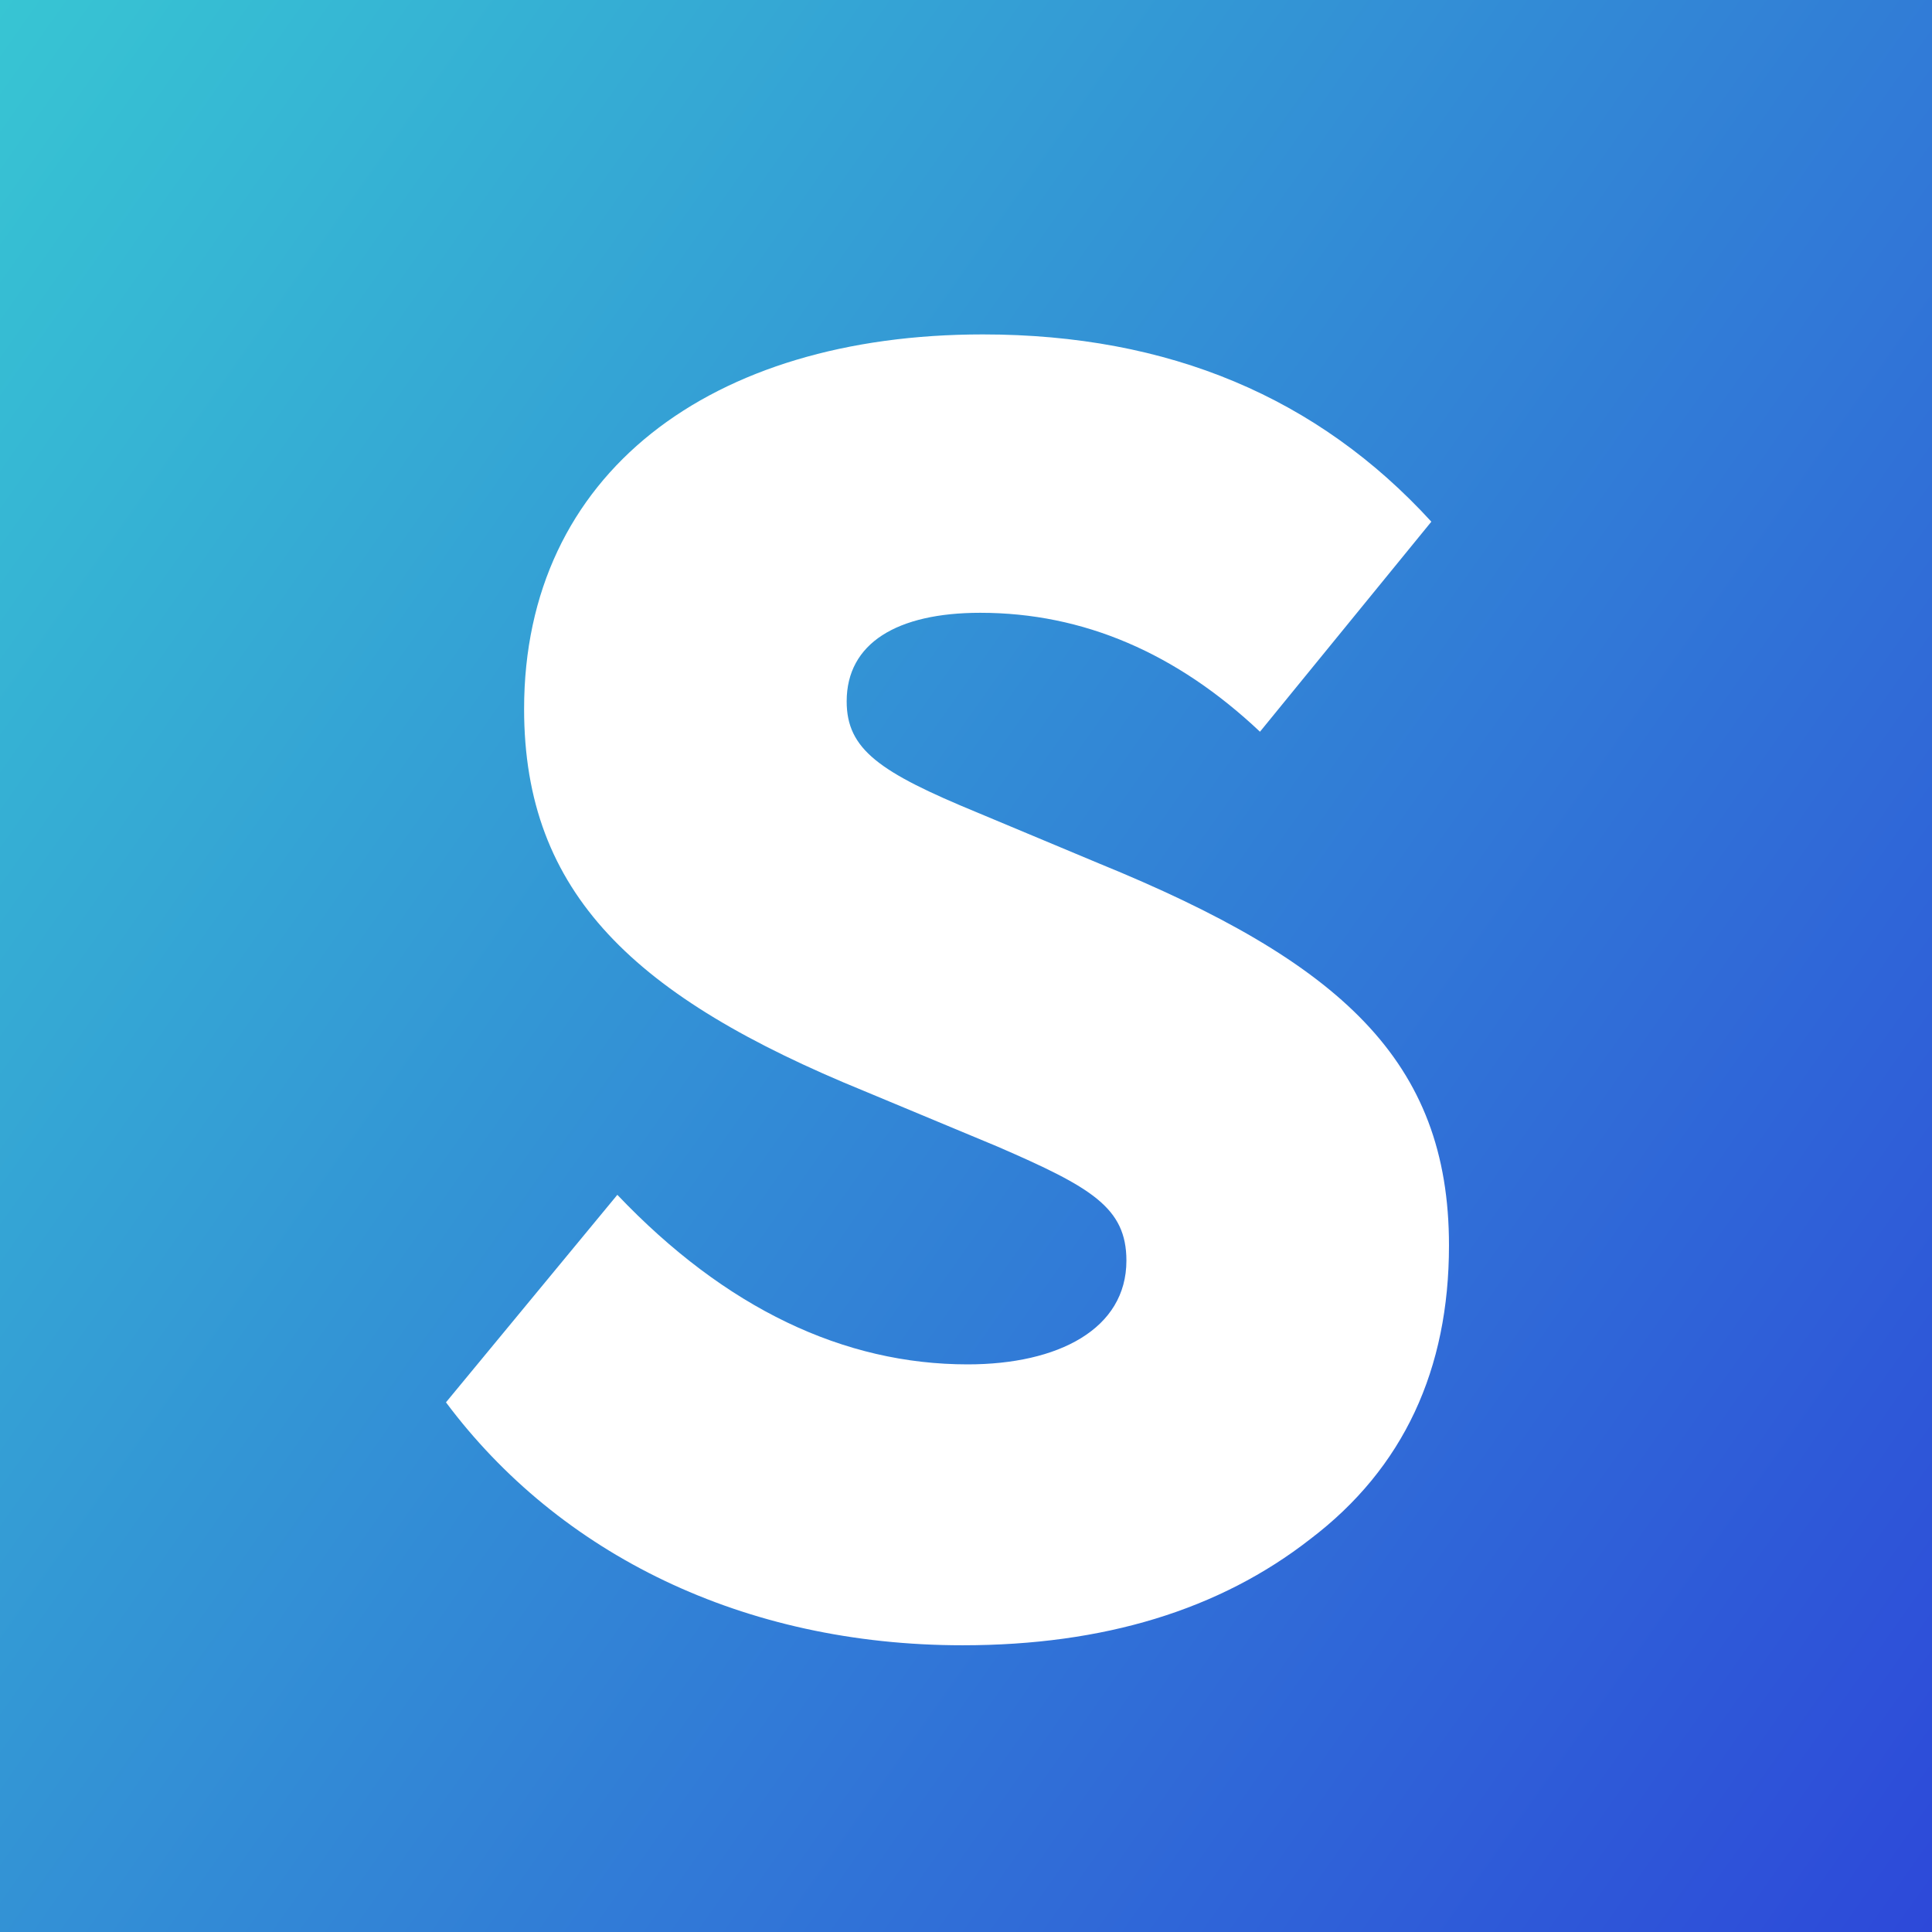 <svg width="256" height="256" viewBox="0 0 256 256" fill="none" xmlns="http://www.w3.org/2000/svg">
<rect width="256" height="256" fill="url(#paint0_linear)"/>
<g filter="url(#filter0_d)">
<path d="M59.094 181.817C74.121 201.936 98.498 214.007 127.55 214.007C146.25 214.007 161.611 209.313 173.632 199.924C185.988 190.535 191.998 177.458 191.998 161.027C191.998 136.549 177.639 123.471 145.582 110.394L129.553 103.688C116.53 98.323 112.189 95.305 112.189 88.934C112.189 81.221 118.867 77.198 129.887 77.198C143.578 77.198 155.934 82.563 166.954 92.957L189.661 65.126C174.634 48.696 154.932 40.312 130.221 40.312C94.156 40.312 69.446 58.755 69.446 89.94C69.446 114.418 84.139 128.166 114.526 140.573L132.225 147.95C144.58 153.315 149.255 155.997 149.255 163.039C149.255 172.093 140.239 176.787 128.217 176.787C111.855 176.787 96.16 169.41 81.801 154.321L59.094 181.817Z" fill="white"/>
</g>
<defs>
<filter id="filter0_d" x="57.094" y="40.312" width="136.905" height="179.695" filterUnits="userSpaceOnUse" color-interpolation-filters="sRGB">
<feFlood flood-opacity="0" result="BackgroundImageFix"/>
<feColorMatrix in="SourceAlpha" type="matrix" values="0 0 0 0 0 0 0 0 0 0 0 0 0 0 0 0 0 0 127 0" result="hardAlpha"/>
<feOffset dy="4"/>
<feGaussianBlur stdDeviation="1"/>
<feColorMatrix type="matrix" values="0 0 0 0 0 0 0 0 0 0 0 0 0 0 0 0 0 0 0.15 0"/>
<feBlend mode="normal" in2="BackgroundImageFix" result="effect1_dropShadow"/>
<feBlend mode="normal" in="SourceGraphic" in2="effect1_dropShadow" result="shape"/>
</filter>
<linearGradient id="paint0_linear" x1="0" y1="0" x2="291.571" y2="205.54" gradientUnits="userSpaceOnUse">
<stop stop-color="#37C5D3"/>
<stop offset="1" stop-color="#2D49D9"/>
</linearGradient>
</defs>
</svg>
